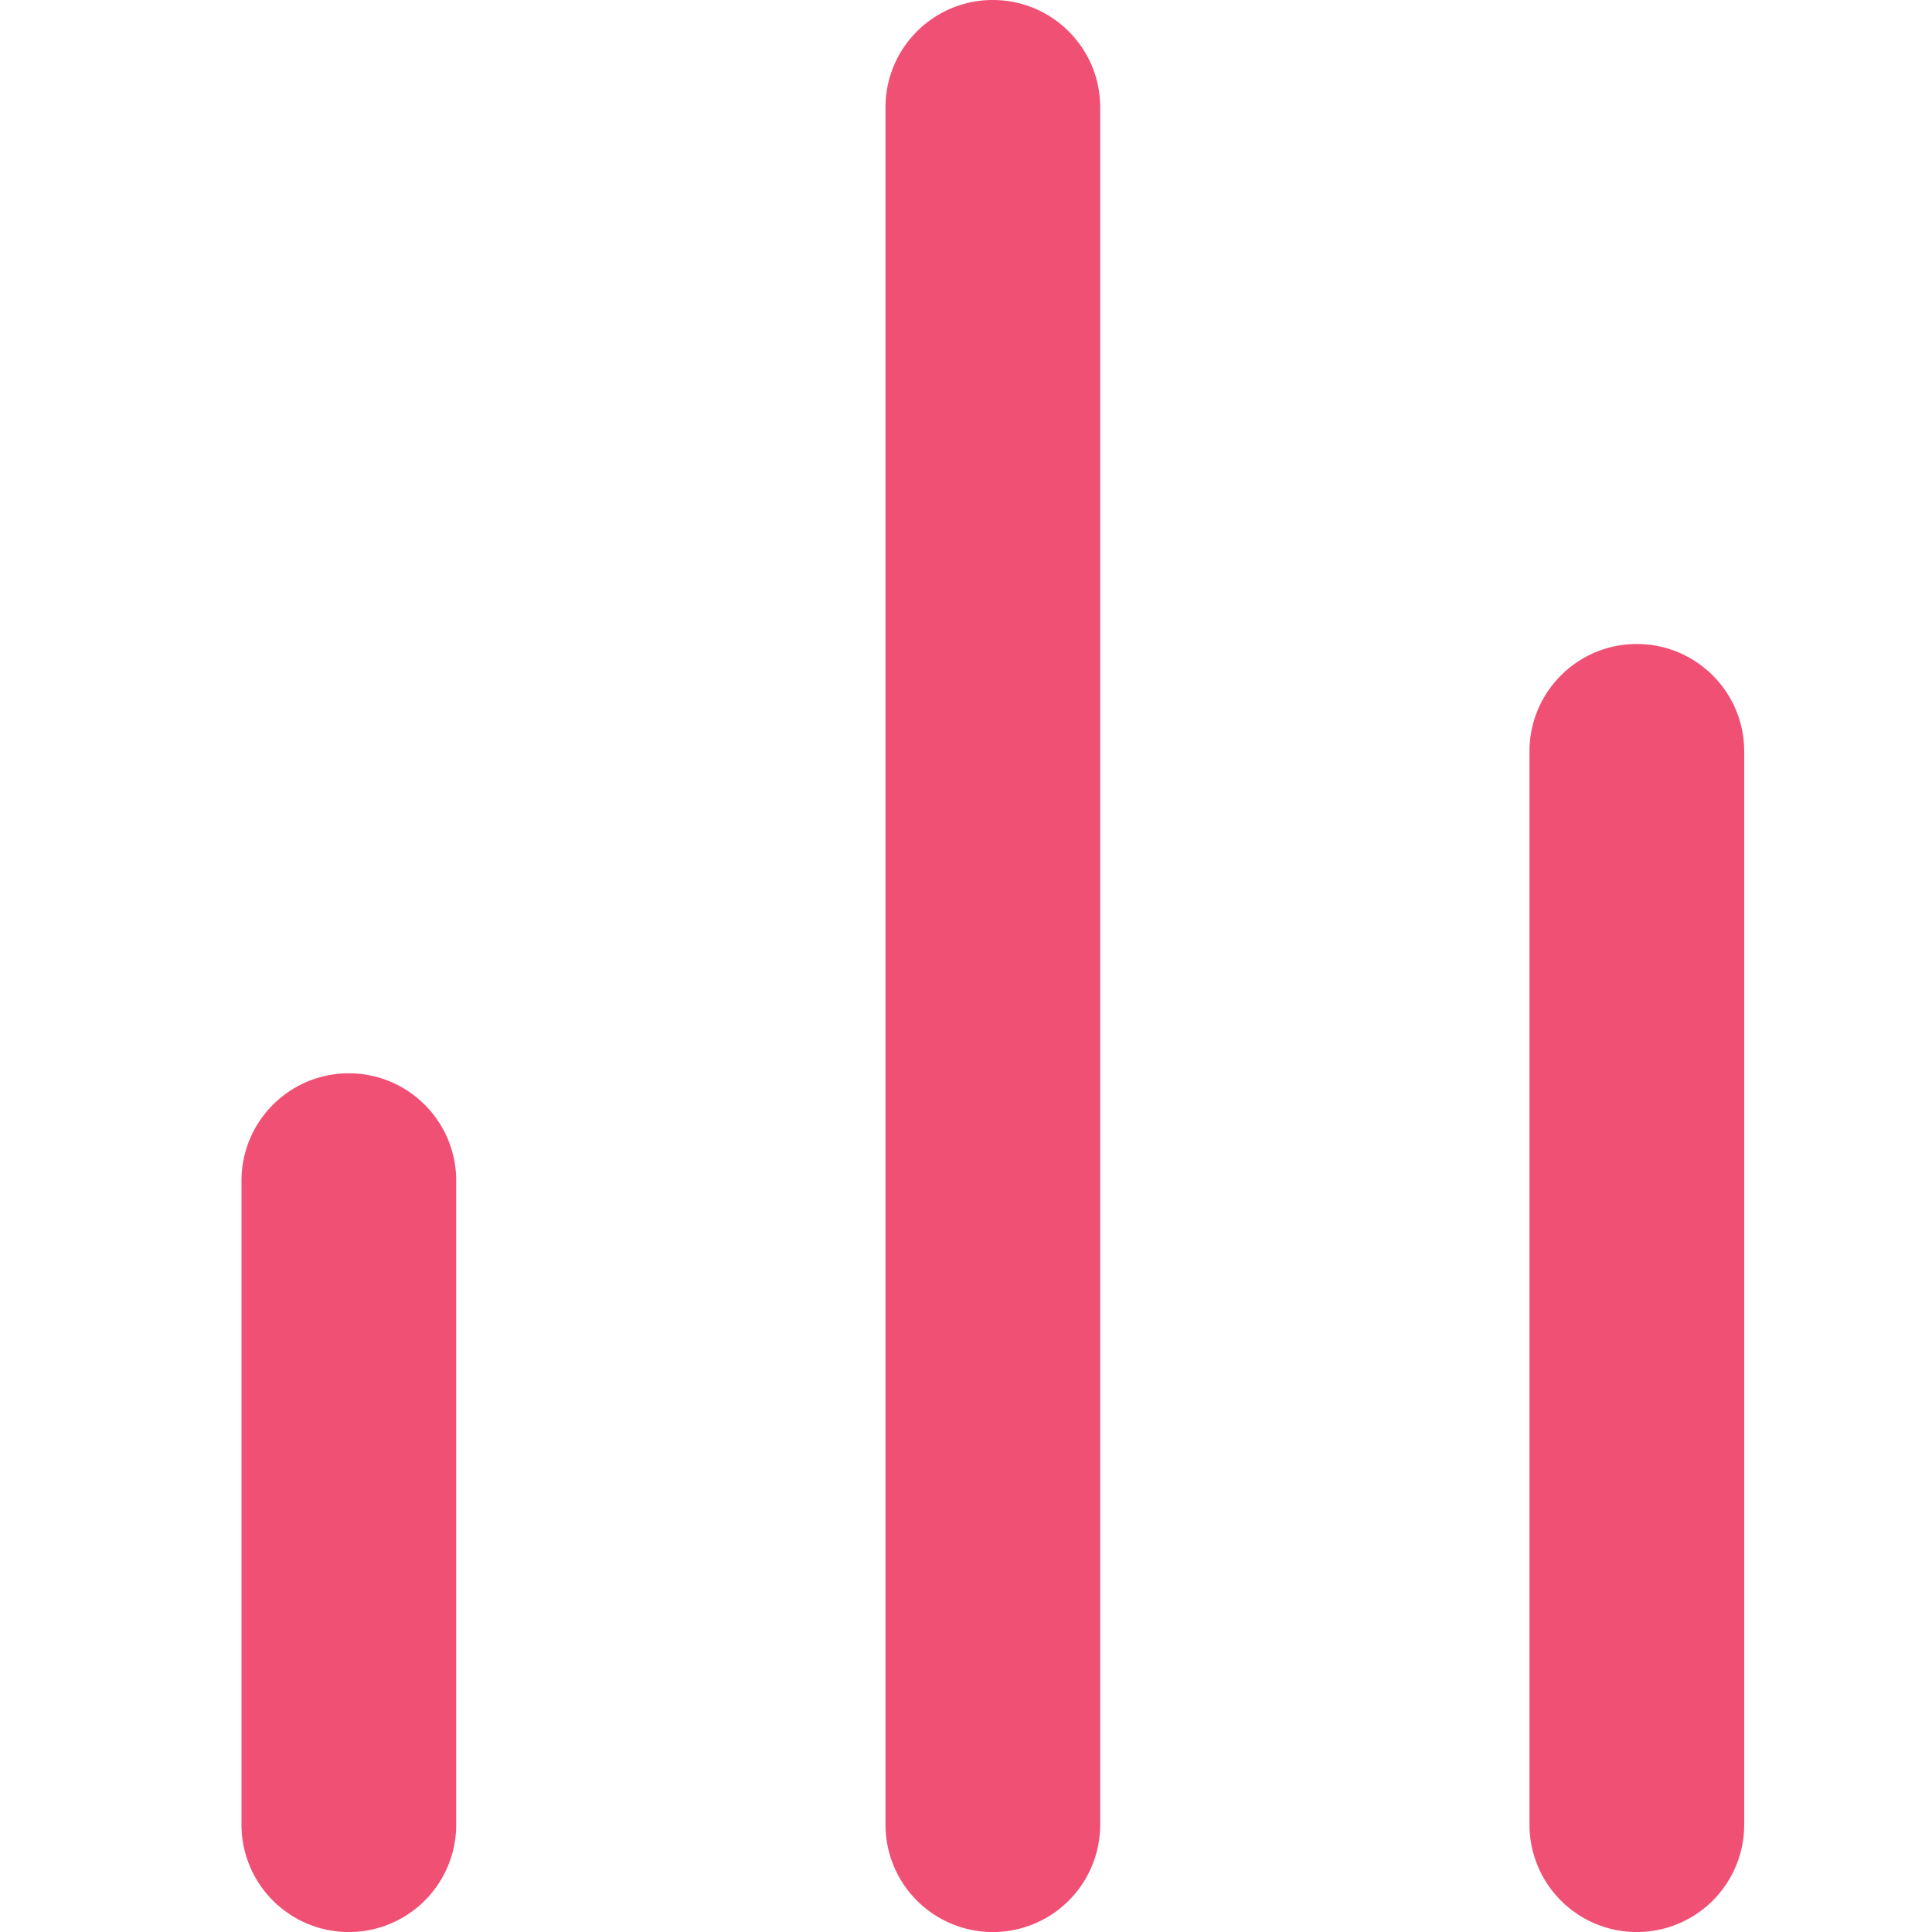 <svg width="24" height="24" viewBox="0 0 24 24" fill="none" xmlns="http://www.w3.org/2000/svg">
  <g clip-path="url(#a)">
    <path fill-rule="evenodd" clip-rule="evenodd" d="M12.333 0c.737 0 1.334.597 1.334 1.333v21.334a1.333 1.333 0 0 1-2.667 0V1.333C11 .597 11.597 0 12.333 0Zm8 8c.737 0 1.334.597 1.334 1.333v13.334a1.333 1.333 0 0 1-2.667 0V9.333C19 8.597 19.597 8 20.333 8Zm-16 5.333c.737 0 1.334.597 1.334 1.334v8a1.333 1.333 0 0 1-2.667 0v-8c0-.737.597-1.334 1.333-1.334Z" fill="#F05074"/>
  </g>
  <defs>
    <clipPath id="a">
      <path fill="#fff" d="M0 0h24v24H0z"/>
    </clipPath>
  </defs>
</svg>